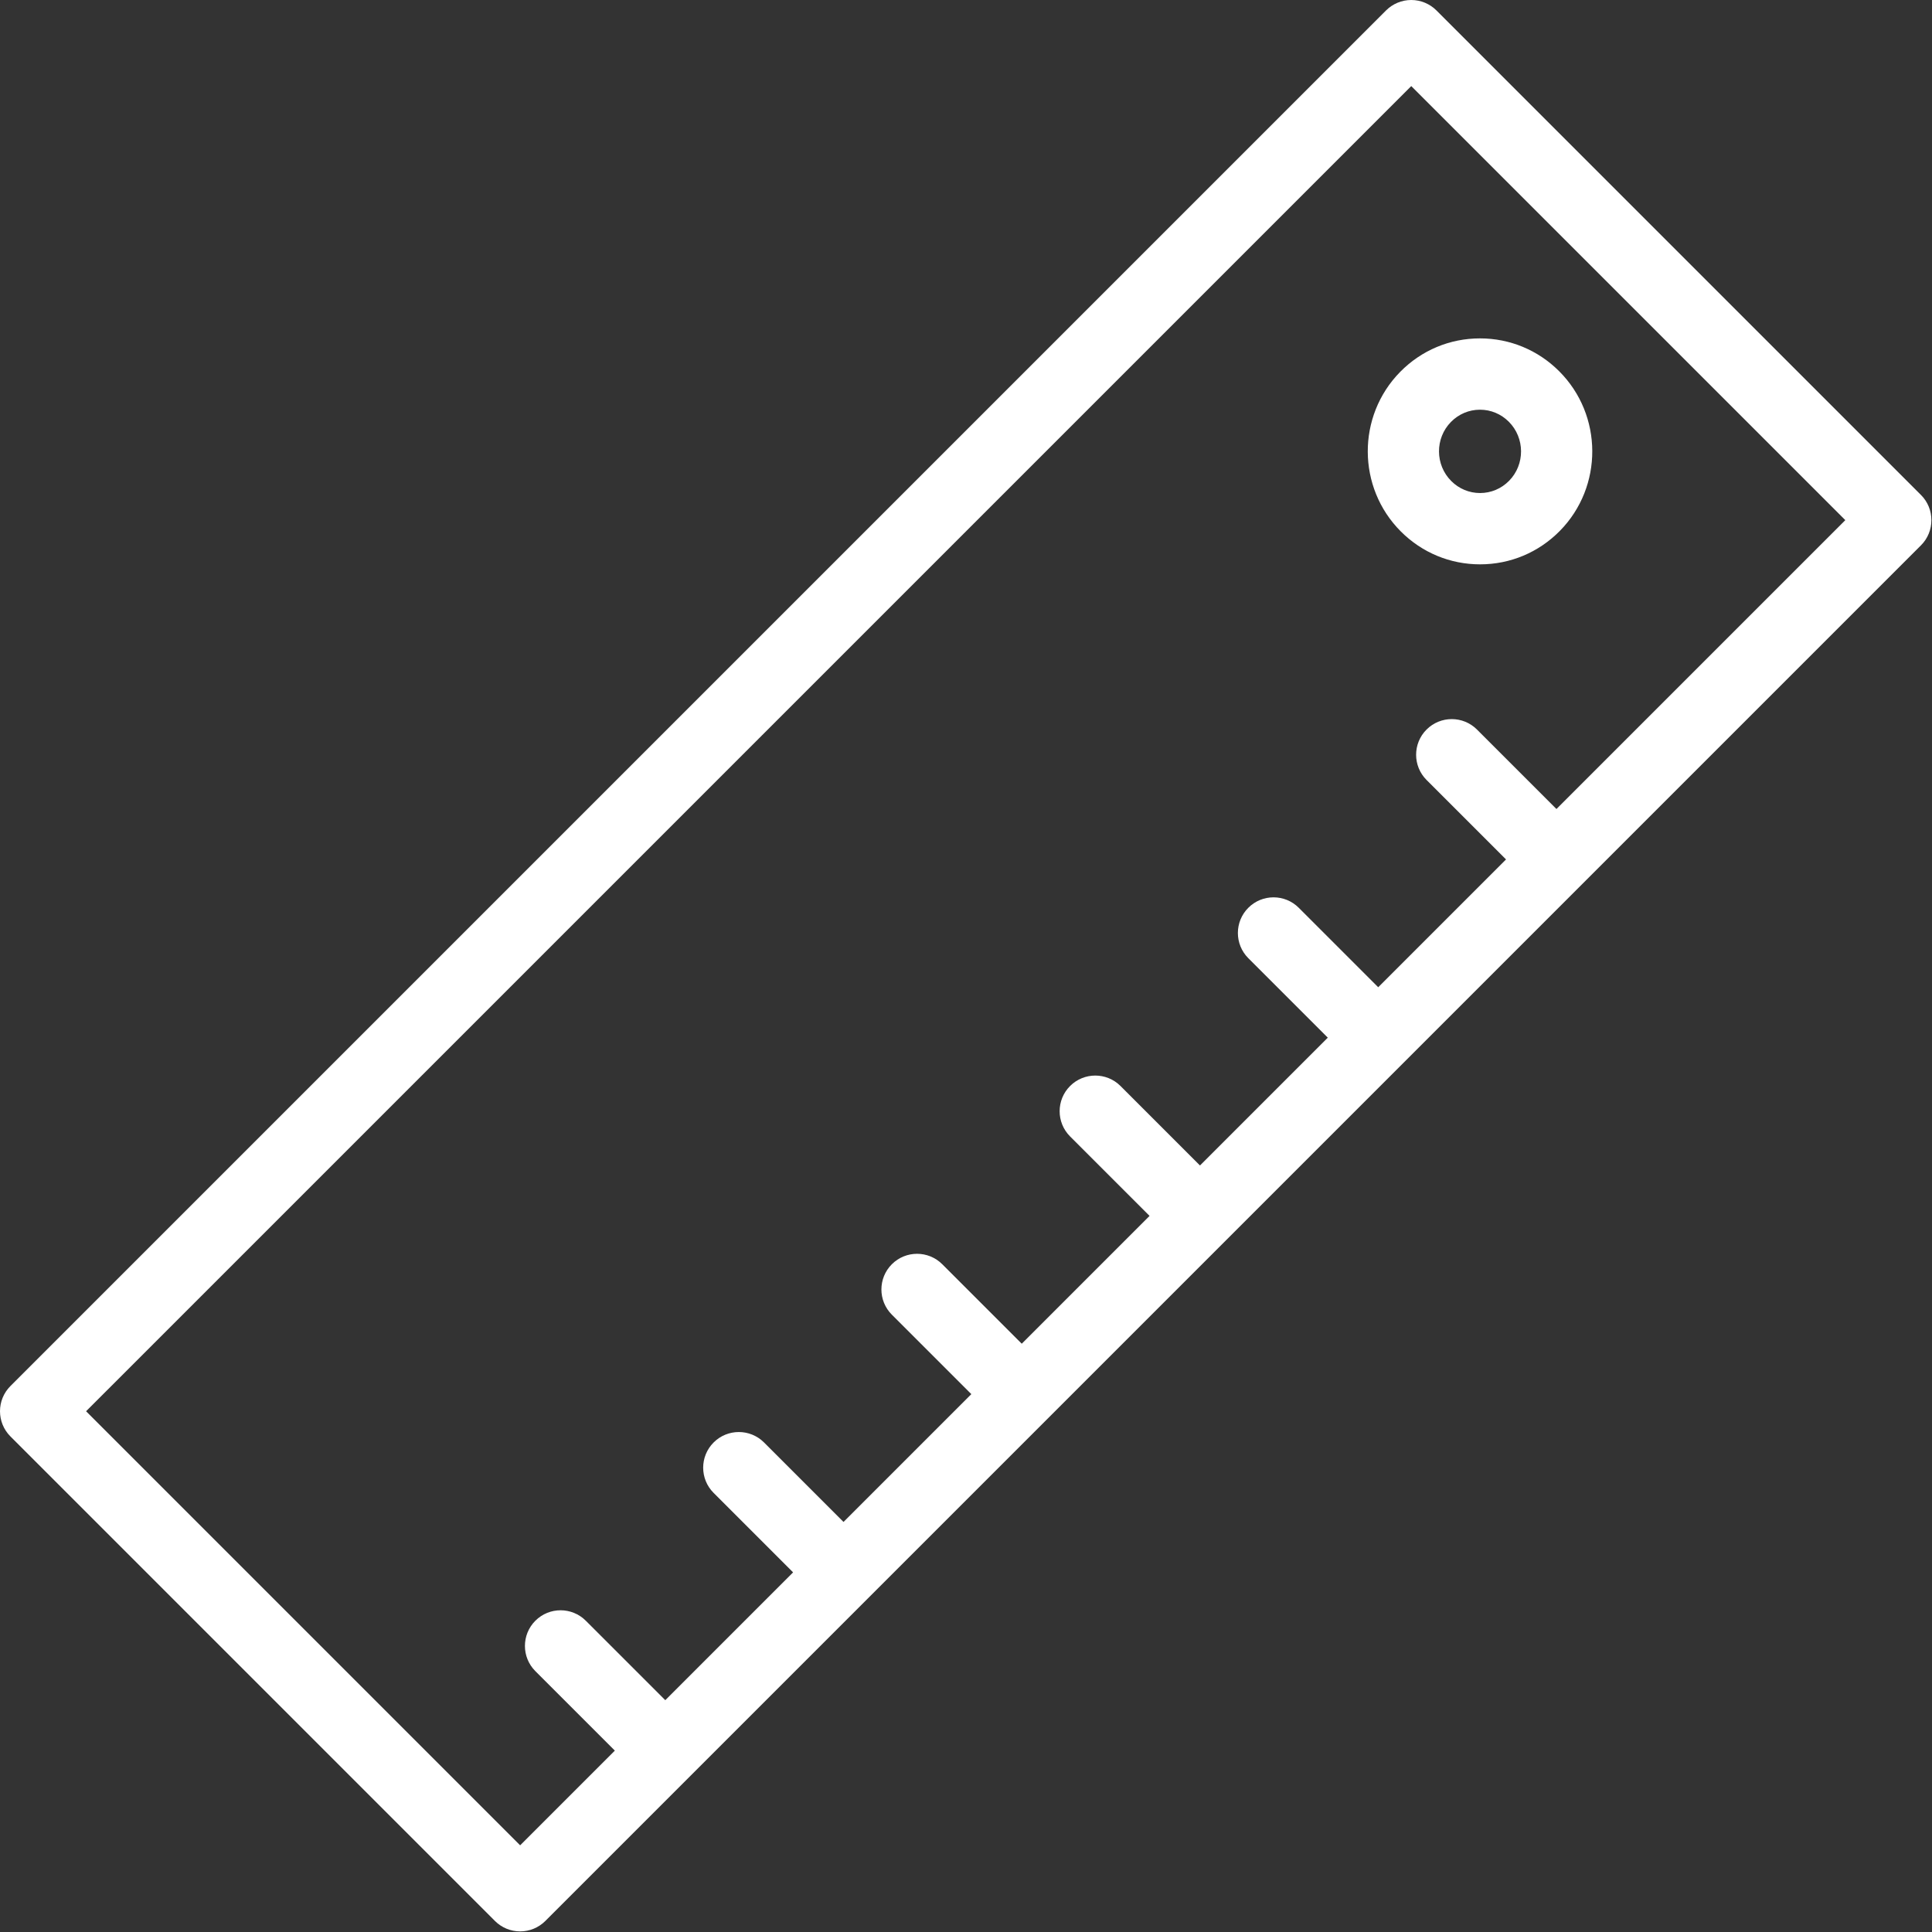 <?xml version="1.0" encoding="UTF-8" standalone="no"?>
<!-- Generator: Adobe Illustrator 18.0.0, SVG Export Plug-In . SVG Version: 6.00 Build 0)  -->

<svg xmlns:dc="http://purl.org/dc/elements/1.1/" xmlns:cc="http://creativecommons.org/ns#" xmlns:rdf="http://www.w3.org/1999/02/22-rdf-syntax-ns#" xmlns:svg="http://www.w3.org/2000/svg" xmlns="http://www.w3.org/2000/svg" xmlns:sodipodi="http://sodipodi.sourceforge.net/DTD/sodipodi-0.dtd" xmlns:inkscape="http://www.inkscape.org/namespaces/inkscape" version="1.1" id="Capa_1" x="0px" y="0px" viewBox="0 0 367.689 367.69" xml:space="preserve" sodipodi:docname="ruler-white.svg" width="367.689" height="367.69" inkscape:version="0.92.3 (2405546, 2018-03-11)"><rect x="0" y="0" width="367.689" height="367.69" fill="#333333" stroke="none"/><defs id="defs41" /><sodipodi:namedview pagecolor="#ffffff" bordercolor="#666666" borderopacity="1" objecttolerance="10" gridtolerance="10" guidetolerance="10" inkscape:pageopacity="0" inkscape:pageshadow="2" inkscape:window-width="1505" inkscape:window-height="892" id="namedview39" showgrid="false" fit-margin-top="0" fit-margin-left="0" fit-margin-right="0" fit-margin-bottom="0" inkscape:zoom="0.72615385" inkscape:cx="165.25324" inkscape:cy="205.18976" inkscape:window-x="0" inkscape:window-y="0" inkscape:window-maximized="0" inkscape:current-layer="Capa_1" />
<g id="g6" transform="matrix(1.131,0,0,1.131,-0.001,0)" style="fill:#ffffff;fill-opacity:1">
	<path d="m 235.723,89.431 c 3.566,3.567 8.3,5.532 13.33,5.532 5.088,0 9.859,-2.003 13.438,-5.641 7.307,-7.431 7.253,-19.475 -0.12,-26.848 -3.567,-3.568 -8.301,-5.533 -13.329,-5.533 -5.086,0 -9.857,2.004 -13.435,5.641 -7.311,7.433 -7.258,19.477 0.116,26.849 z m 8.438,-18.434 c 1.304,-1.325 3.037,-2.056 4.88,-2.056 1.823,0 3.543,0.717 4.844,2.018 2.733,2.734 2.756,7.197 0.05,9.949 -1.304,1.325 -3.037,2.055 -4.882,2.055 -1.823,0 -3.544,-0.716 -4.845,-2.018 -2.733,-2.732 -2.755,-7.195 -0.047,-9.948 z" id="path2" inkscape:connector-curvature="0" style="fill:#ffffff;fill-opacity:1" />
	<path d="M 323.241,83.284 241.717,1.758 C 240.591,0.632 239.065,0 237.474,0 c -1.591,0 -3.117,0.632 -4.242,1.758 L 1.759,233.23 c -2.344,2.343 -2.344,6.142 0,8.484 l 81.524,81.527 c 1.126,1.126 2.651,1.758 4.243,1.758 1.591,0 3.117,-0.632 4.242,-1.758 l 24.422,-24.422 0.001,-0.001 c 0,0 0,0 10e-4,-10e-4 l 29.988,-29.988 0.001,-0.001 10e-4,-10e-4 29.982,-29.981 c 0.004,-0.004 0.009,-0.007 0.013,-0.011 0.004,-0.004 0.007,-0.009 0.011,-0.013 l 29.967,-29.968 c 0.005,-0.004 0.01,-0.007 0.014,-0.011 0.004,-0.004 0.007,-0.009 0.011,-0.014 l 29.978,-29.977 c 0,0 0.002,-0.002 0.003,-0.003 0.001,-10e-4 0.002,-0.002 0.003,-0.003 l 29.984,-29.985 c 10e-4,-10e-4 0.003,-0.002 0.004,-0.003 0,0 0.002,-0.003 0.003,-0.004 l 57.088,-57.088 c 2.342,-2.34 2.342,-6.139 -0.002,-8.482 z m -61.334,52.849 -13.373,-13.372 c -2.342,-2.342 -6.142,-2.343 -8.485,0.001 -2.343,2.343 -2.343,6.142 0.001,8.485 l 13.372,13.371 -21.506,21.506 -13.373,-13.372 c -2.342,-2.342 -6.142,-2.343 -8.485,10e-4 -2.343,2.343 -2.343,6.142 0.001,8.485 l 13.372,13.371 -21.507,21.507 -13.374,-13.373 c -2.342,-2.342 -6.142,-2.343 -8.485,0.001 -2.343,2.343 -2.343,6.142 0.001,8.485 l 13.373,13.372 -21.506,21.507 -13.375,-13.373 c -2.344,-2.342 -6.142,-2.343 -8.485,10e-4 -2.343,2.343 -2.343,6.143 0.001,8.485 l 13.374,13.372 -21.507,21.507 -13.373,-13.373 c -2.344,-2.343 -6.144,-2.344 -8.485,-0.001 -2.344,2.344 -2.344,6.143 -0.001,8.485 l 13.373,13.374 -21.506,21.507 -13.376,-13.372 c -2.344,-2.342 -6.142,-2.343 -8.485,10e-4 -2.343,2.343 -2.343,6.143 0.001,8.485 l 13.374,13.372 -15.937,15.936 -73.04,-73.042 222.988,-222.987 73.04,73.041 z" id="path4" inkscape:connector-curvature="0" style="fill:#ffffff;fill-opacity:1" />
</g>
<g id="g8" transform="translate(-9.9999996e-4)">
</g>
<g id="g10" transform="translate(-9.9999996e-4)">
</g>
<g id="g12" transform="translate(-9.9999996e-4)">
</g>
<g id="g14" transform="translate(-9.9999996e-4)">
</g>
<g id="g16" transform="translate(-9.9999996e-4)">
</g>
<g id="g18" transform="translate(-9.9999996e-4)">
</g>
<g id="g20" transform="translate(-9.9999996e-4)">
</g>
<g id="g22" transform="translate(-9.9999996e-4)">
</g>
<g id="g24" transform="translate(-9.9999996e-4)">
</g>
<g id="g26" transform="translate(-9.9999996e-4)">
</g>
<g id="g28" transform="translate(-9.9999996e-4)">
</g>
<g id="g30" transform="translate(-9.9999996e-4)">
</g>
<g id="g32" transform="translate(-9.9999996e-4)">
</g>
<g id="g34" transform="translate(-9.9999996e-4)">
</g>
<g id="g36" transform="translate(-9.9999996e-4)">
</g>
</svg>
